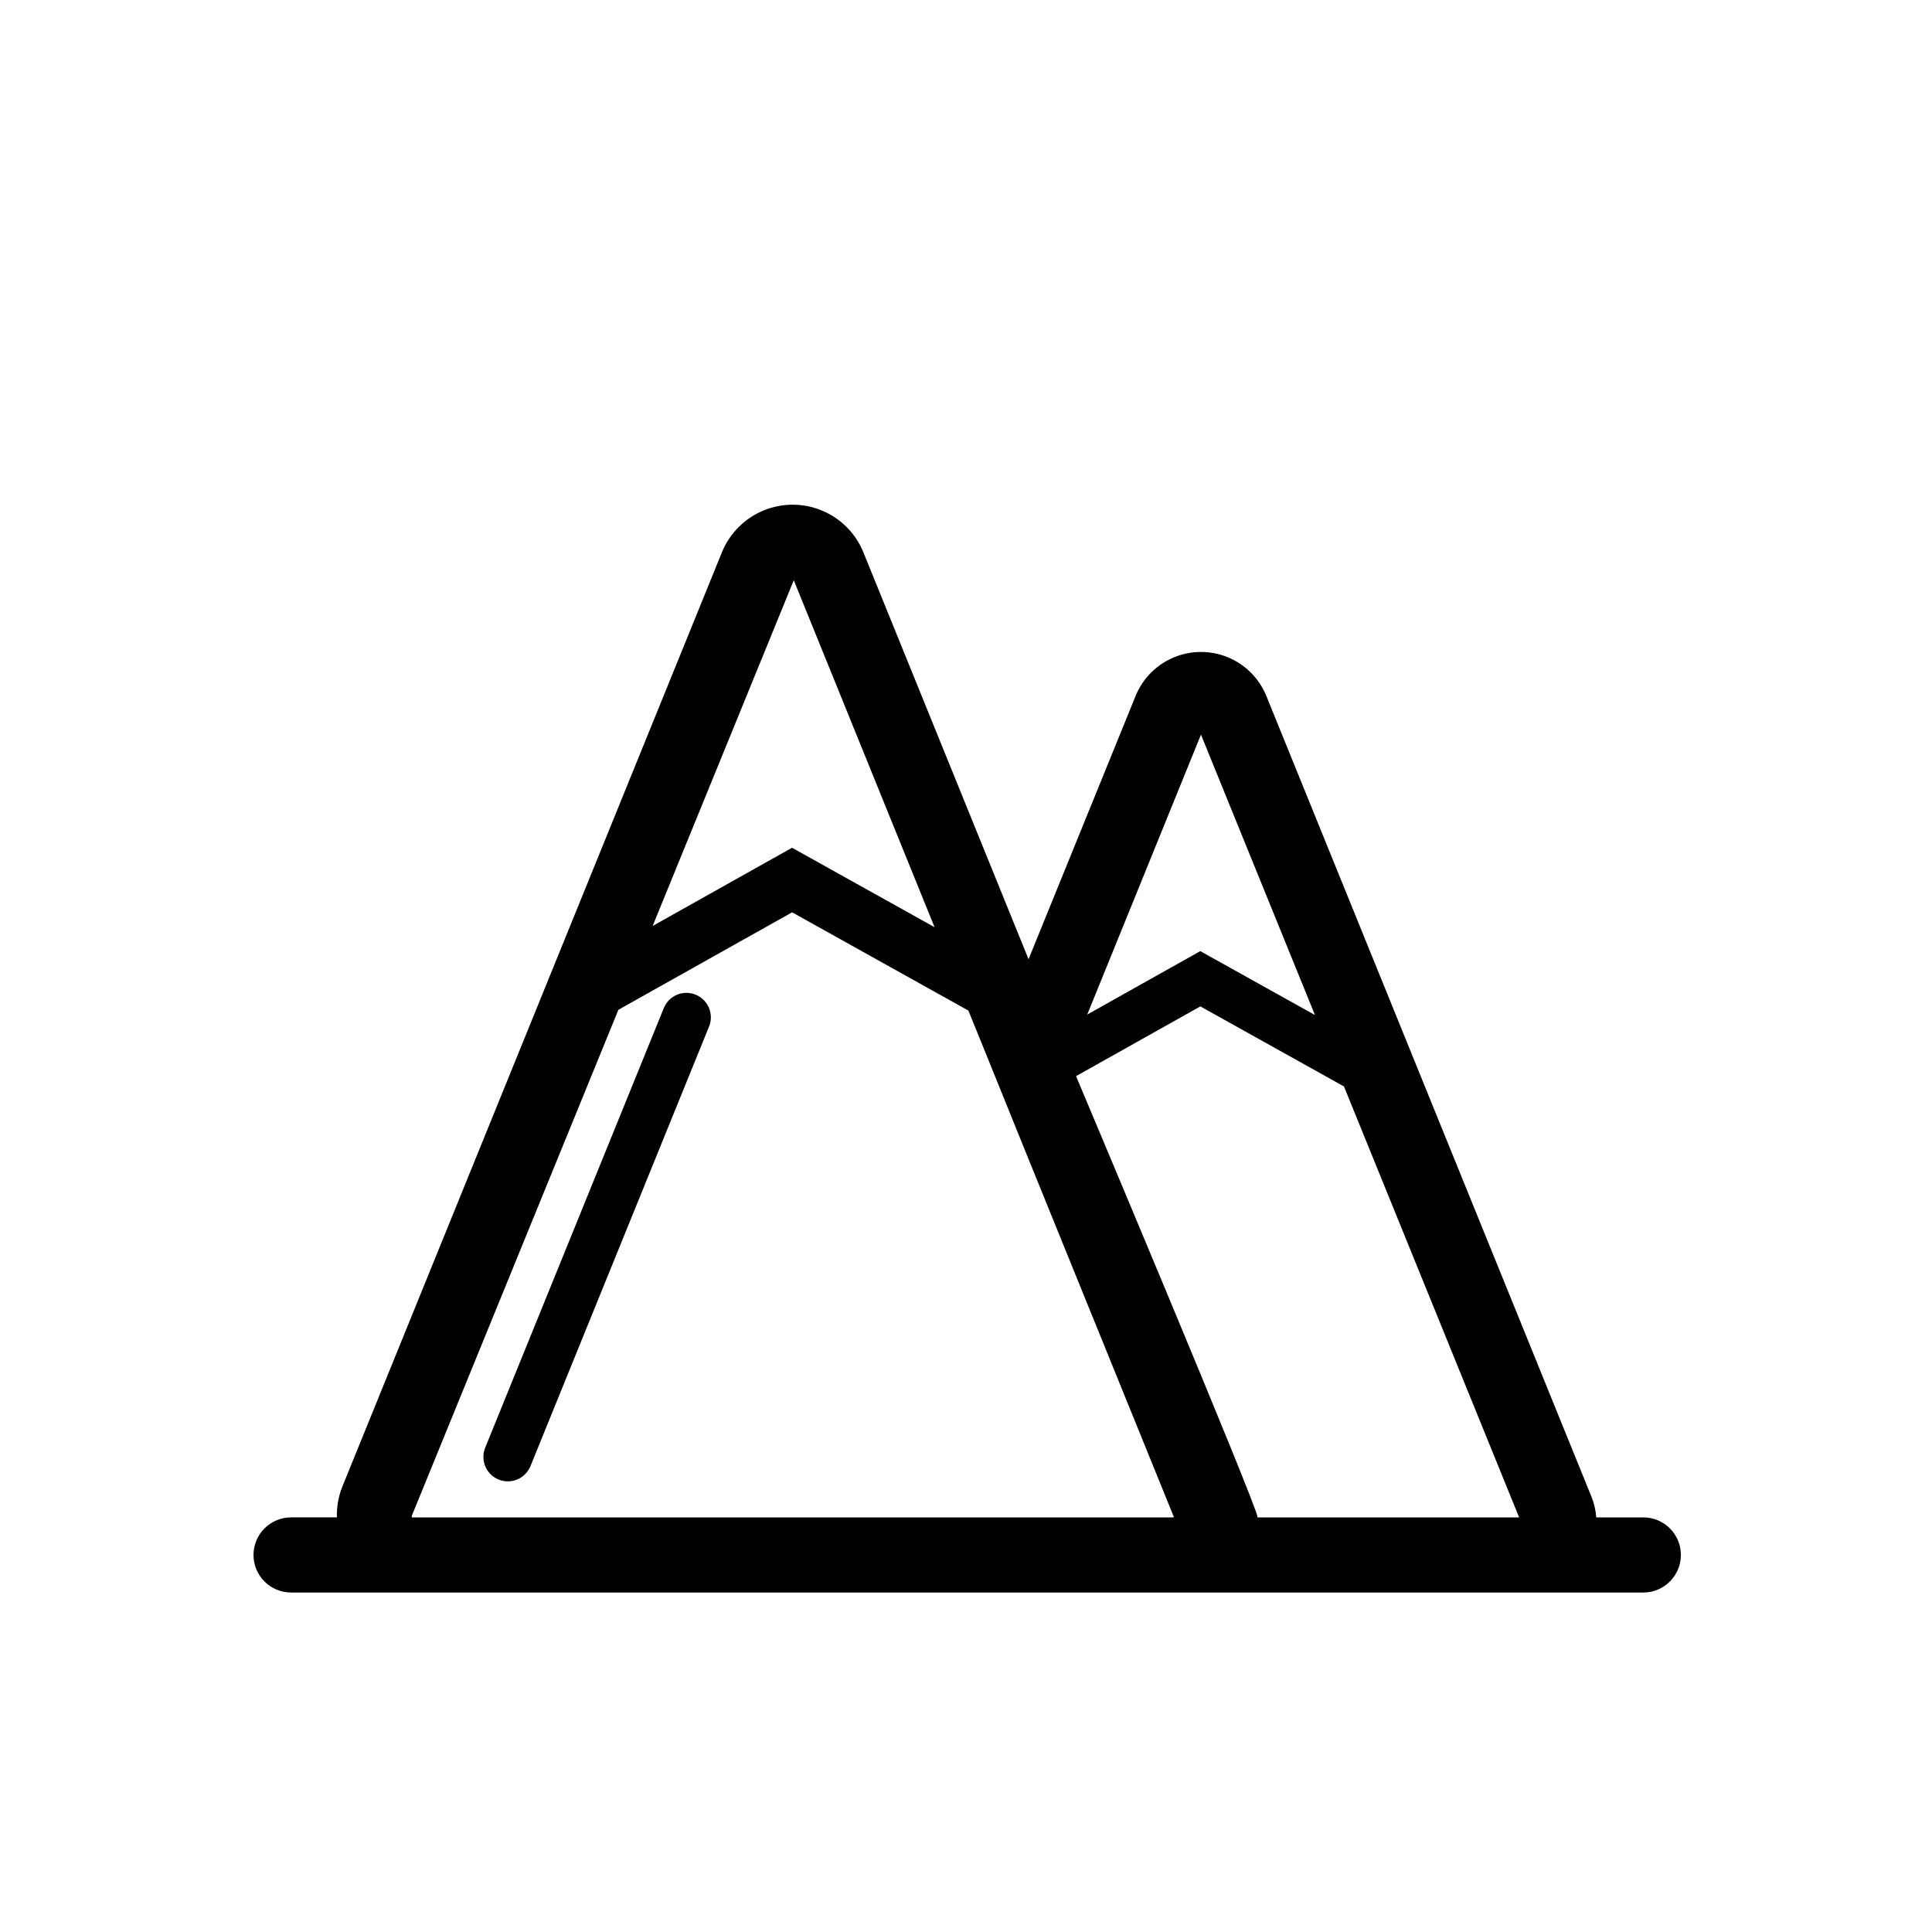 <?xml version="1.0" encoding="UTF-8"?>
<!-- The Best Svg Icon site in the world: iconSvg.co, Visit us! https://iconsvg.co -->
<svg fill="#000000" width="800px" height="800px" version="1.1" viewBox="144 144 512 512" xmlns="http://www.w3.org/2000/svg">
 <g>
  <path d="m579.53 546.13h-12.5c-0.141-1.844-0.555-3.656-1.234-5.375l-86.207-212.33c-1.879-4.617-5.527-8.293-10.129-10.211-4.602-1.918-9.781-1.918-14.383 0-4.602 1.918-8.25 5.594-10.129 10.211l-28.371 69.781-43.801-107.91v-0.004c-2.043-4.973-5.984-8.93-10.953-10.992-4.969-2.066-10.555-2.066-15.52 0-4.969 2.062-8.91 6.019-10.957 10.992l-100.74 247.97c-0.953 2.508-1.406 5.18-1.324 7.863h-12.113c-2.644-0.008-5.188 1.035-7.059 2.902-1.875 1.871-2.93 4.406-2.93 7.051 0 2.648 1.055 5.184 2.93 7.051 1.871 1.867 4.414 2.914 7.059 2.906h358.36c5.484-0.02 9.922-4.473 9.922-9.957s-4.438-9.934-9.922-9.953zm-102.24 0c0.035-2.644-48.129-116.94-48.129-116.94l32.945-18.484 38.062 21.219 46.422 114.21zm-15.02-207.45 30.207 74.316-30.387-16.938-29.957 16.805zm-107.91-40.91 37.312 91.949-37.773-21.055-36.945 20.727zm-101.24 247.96 54.762-134.13 46.035-25.828 46.719 26.043 5.184 12.773 10.75 26.578 38.523 94.867 0.004-0.004c-0.078 0.078-0.191 0.113-0.301 0.102h-201.67z"/>
  <path d="m328.35 407.6c-1.59-0.648-3.375-0.641-4.957 0.027-1.586 0.668-2.836 1.938-3.481 3.531l-47.332 116.5c-1.344 3.312 0.25 7.086 3.559 8.438 0.773 0.312 1.602 0.473 2.438 0.477 2.633 0 5.004-1.598 6-4.035l47.332-116.5c1.34-3.312-0.25-7.086-3.559-8.438z"/>
 </g>
</svg>